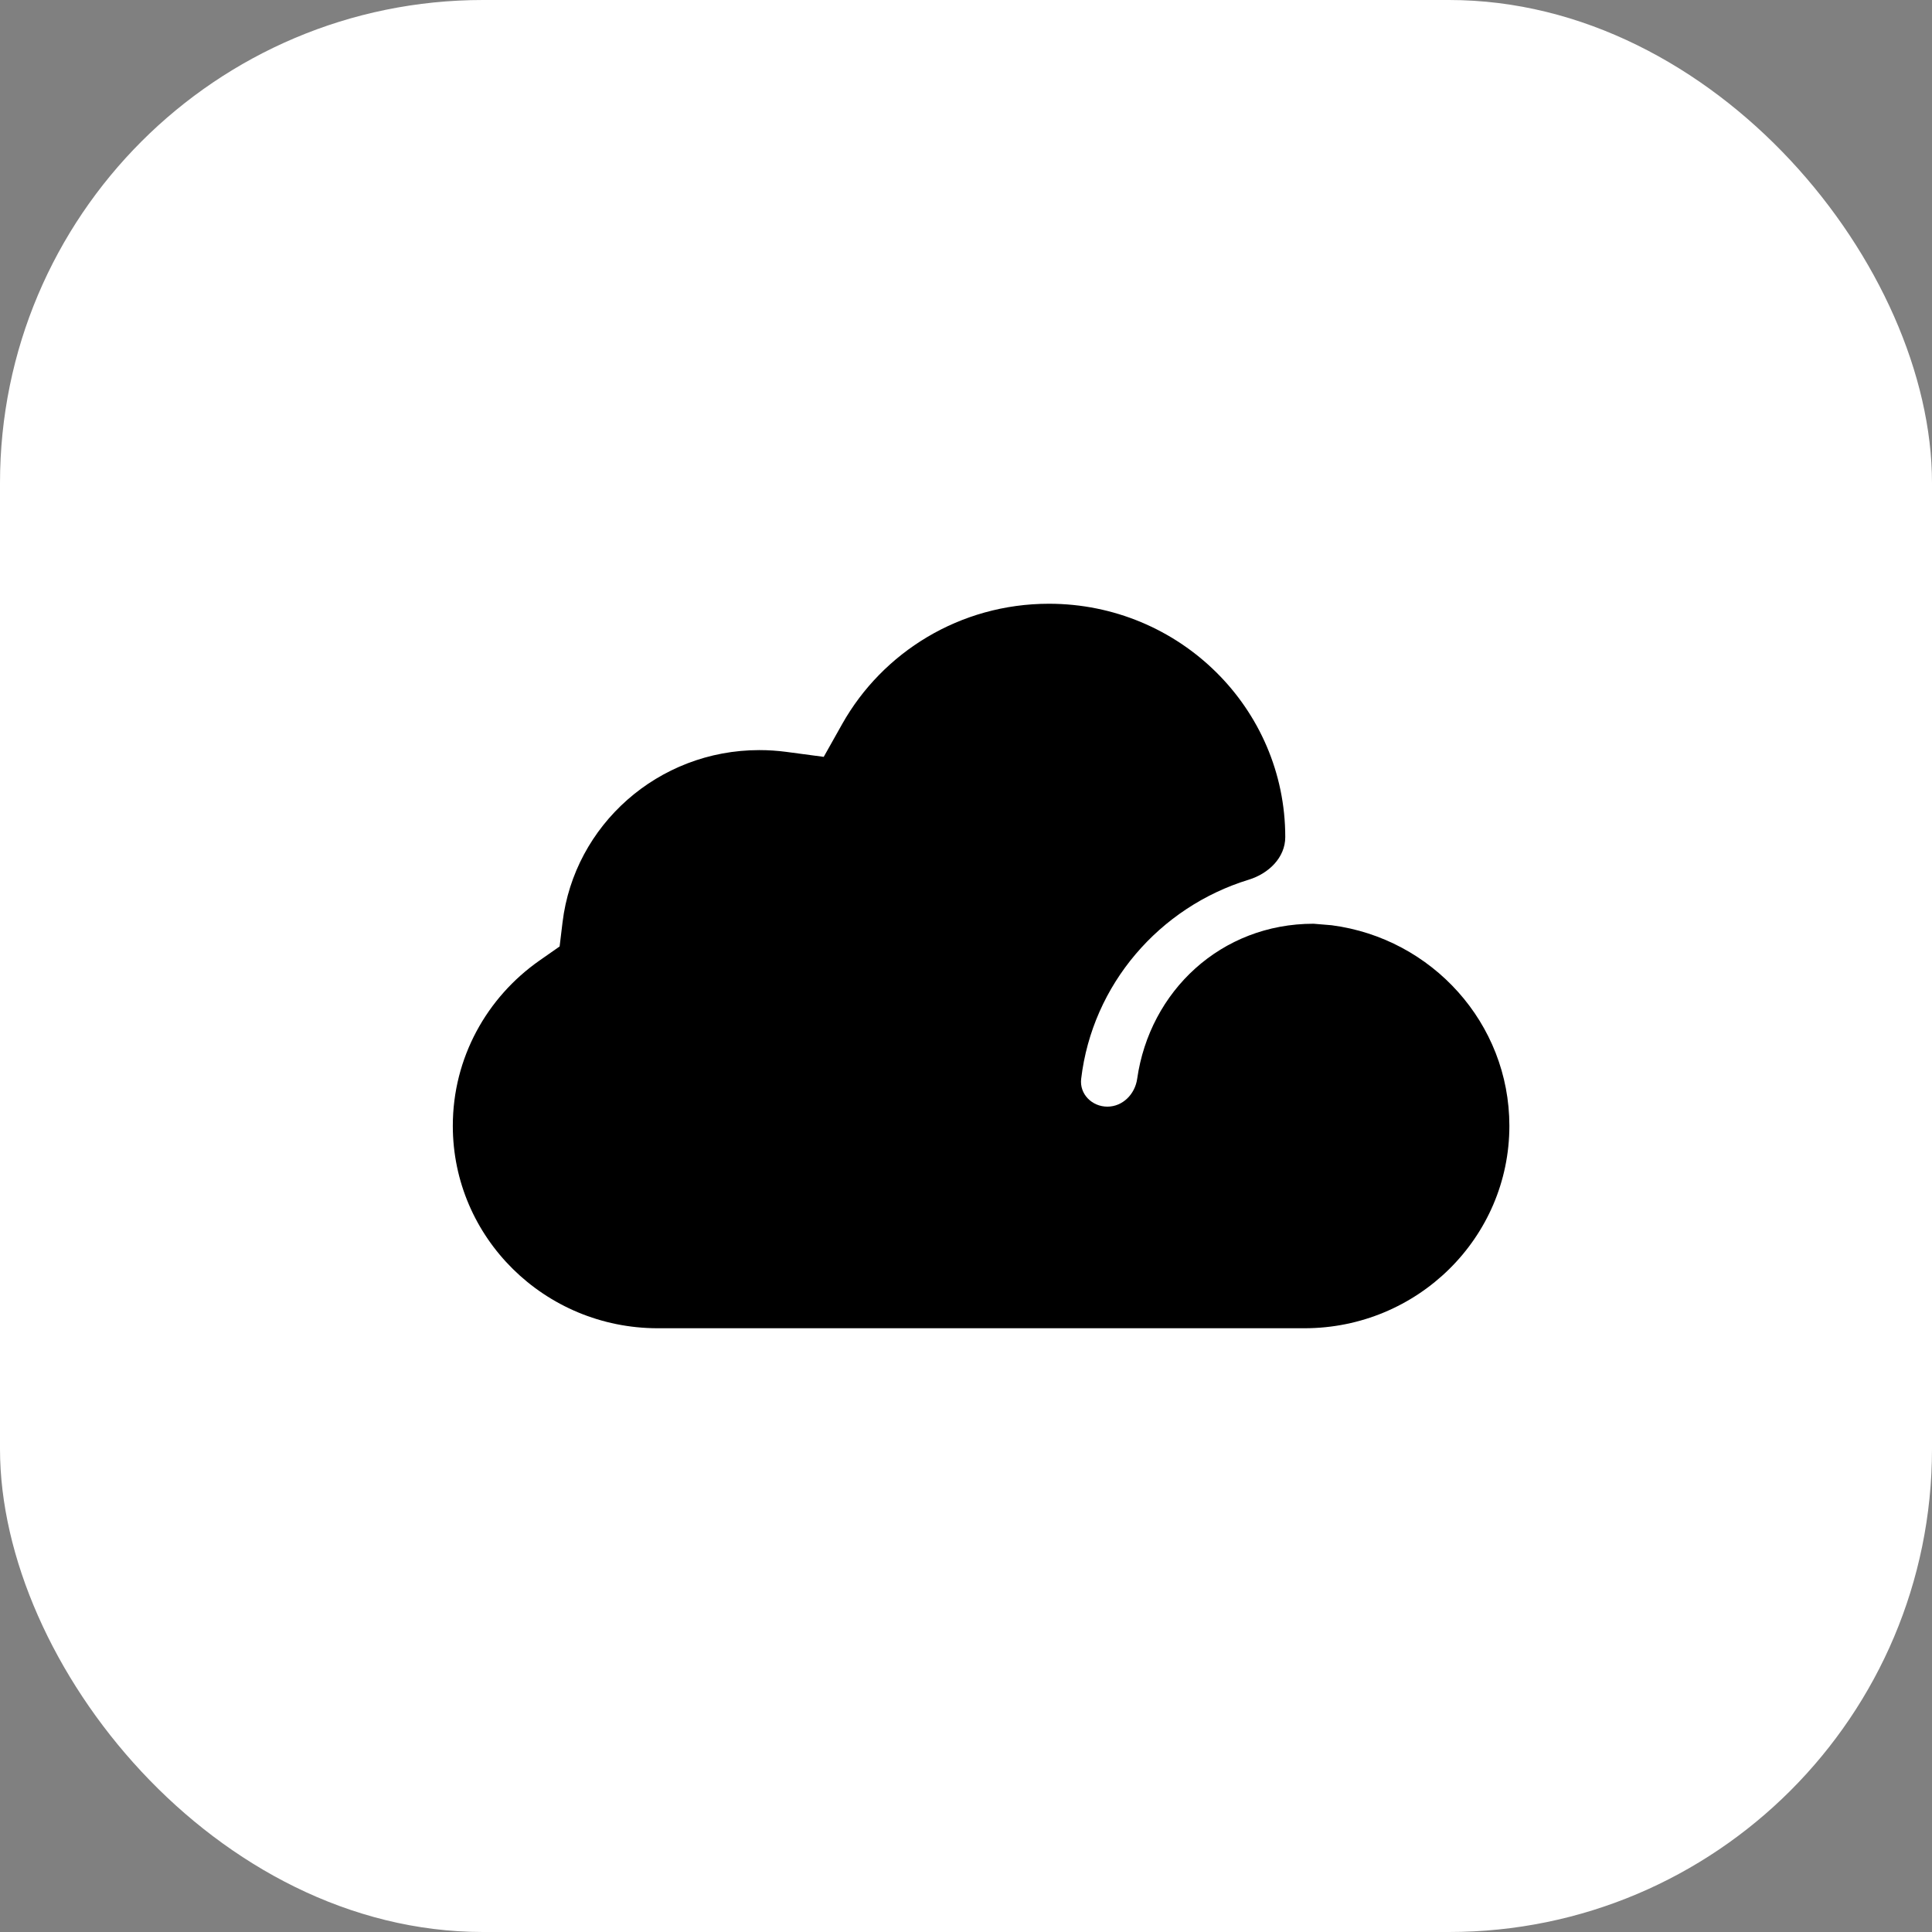 <svg width="64" height="64" viewBox="0 0 64 64" fill="none" xmlns="http://www.w3.org/2000/svg">
<rect x="0" y="0" width="64" height="64" fill="#808080" stroke="none"/>
<rect width="64" height="64" rx="16" fill="white"/>
<path d="M43.513 30.6L44.113 30.65C47.435 31.084 50 33.896 50 37.295C50 40.998 46.96 44 43.21 44H21.79C18.04 44 15 40.998 15 37.295C15 35.037 16.13 33.038 17.87 31.82L18.538 31.353L18.635 30.551C19.024 27.339 21.796 24.848 25.154 24.848C25.455 24.848 25.751 24.868 26.04 24.906L27.287 25.072L27.898 23.985C29.236 21.605 31.804 20 34.748 20C39.071 20 42.576 23.46 42.576 27.729C42.576 28.413 42.02 28.941 41.366 29.141C38.405 30.049 36.184 32.614 35.815 35.738C35.755 36.244 36.174 36.659 36.683 36.659C37.193 36.659 37.598 36.244 37.67 35.739C38.085 32.833 40.446 30.6 43.513 30.6Z" fill="black"/>
</svg>